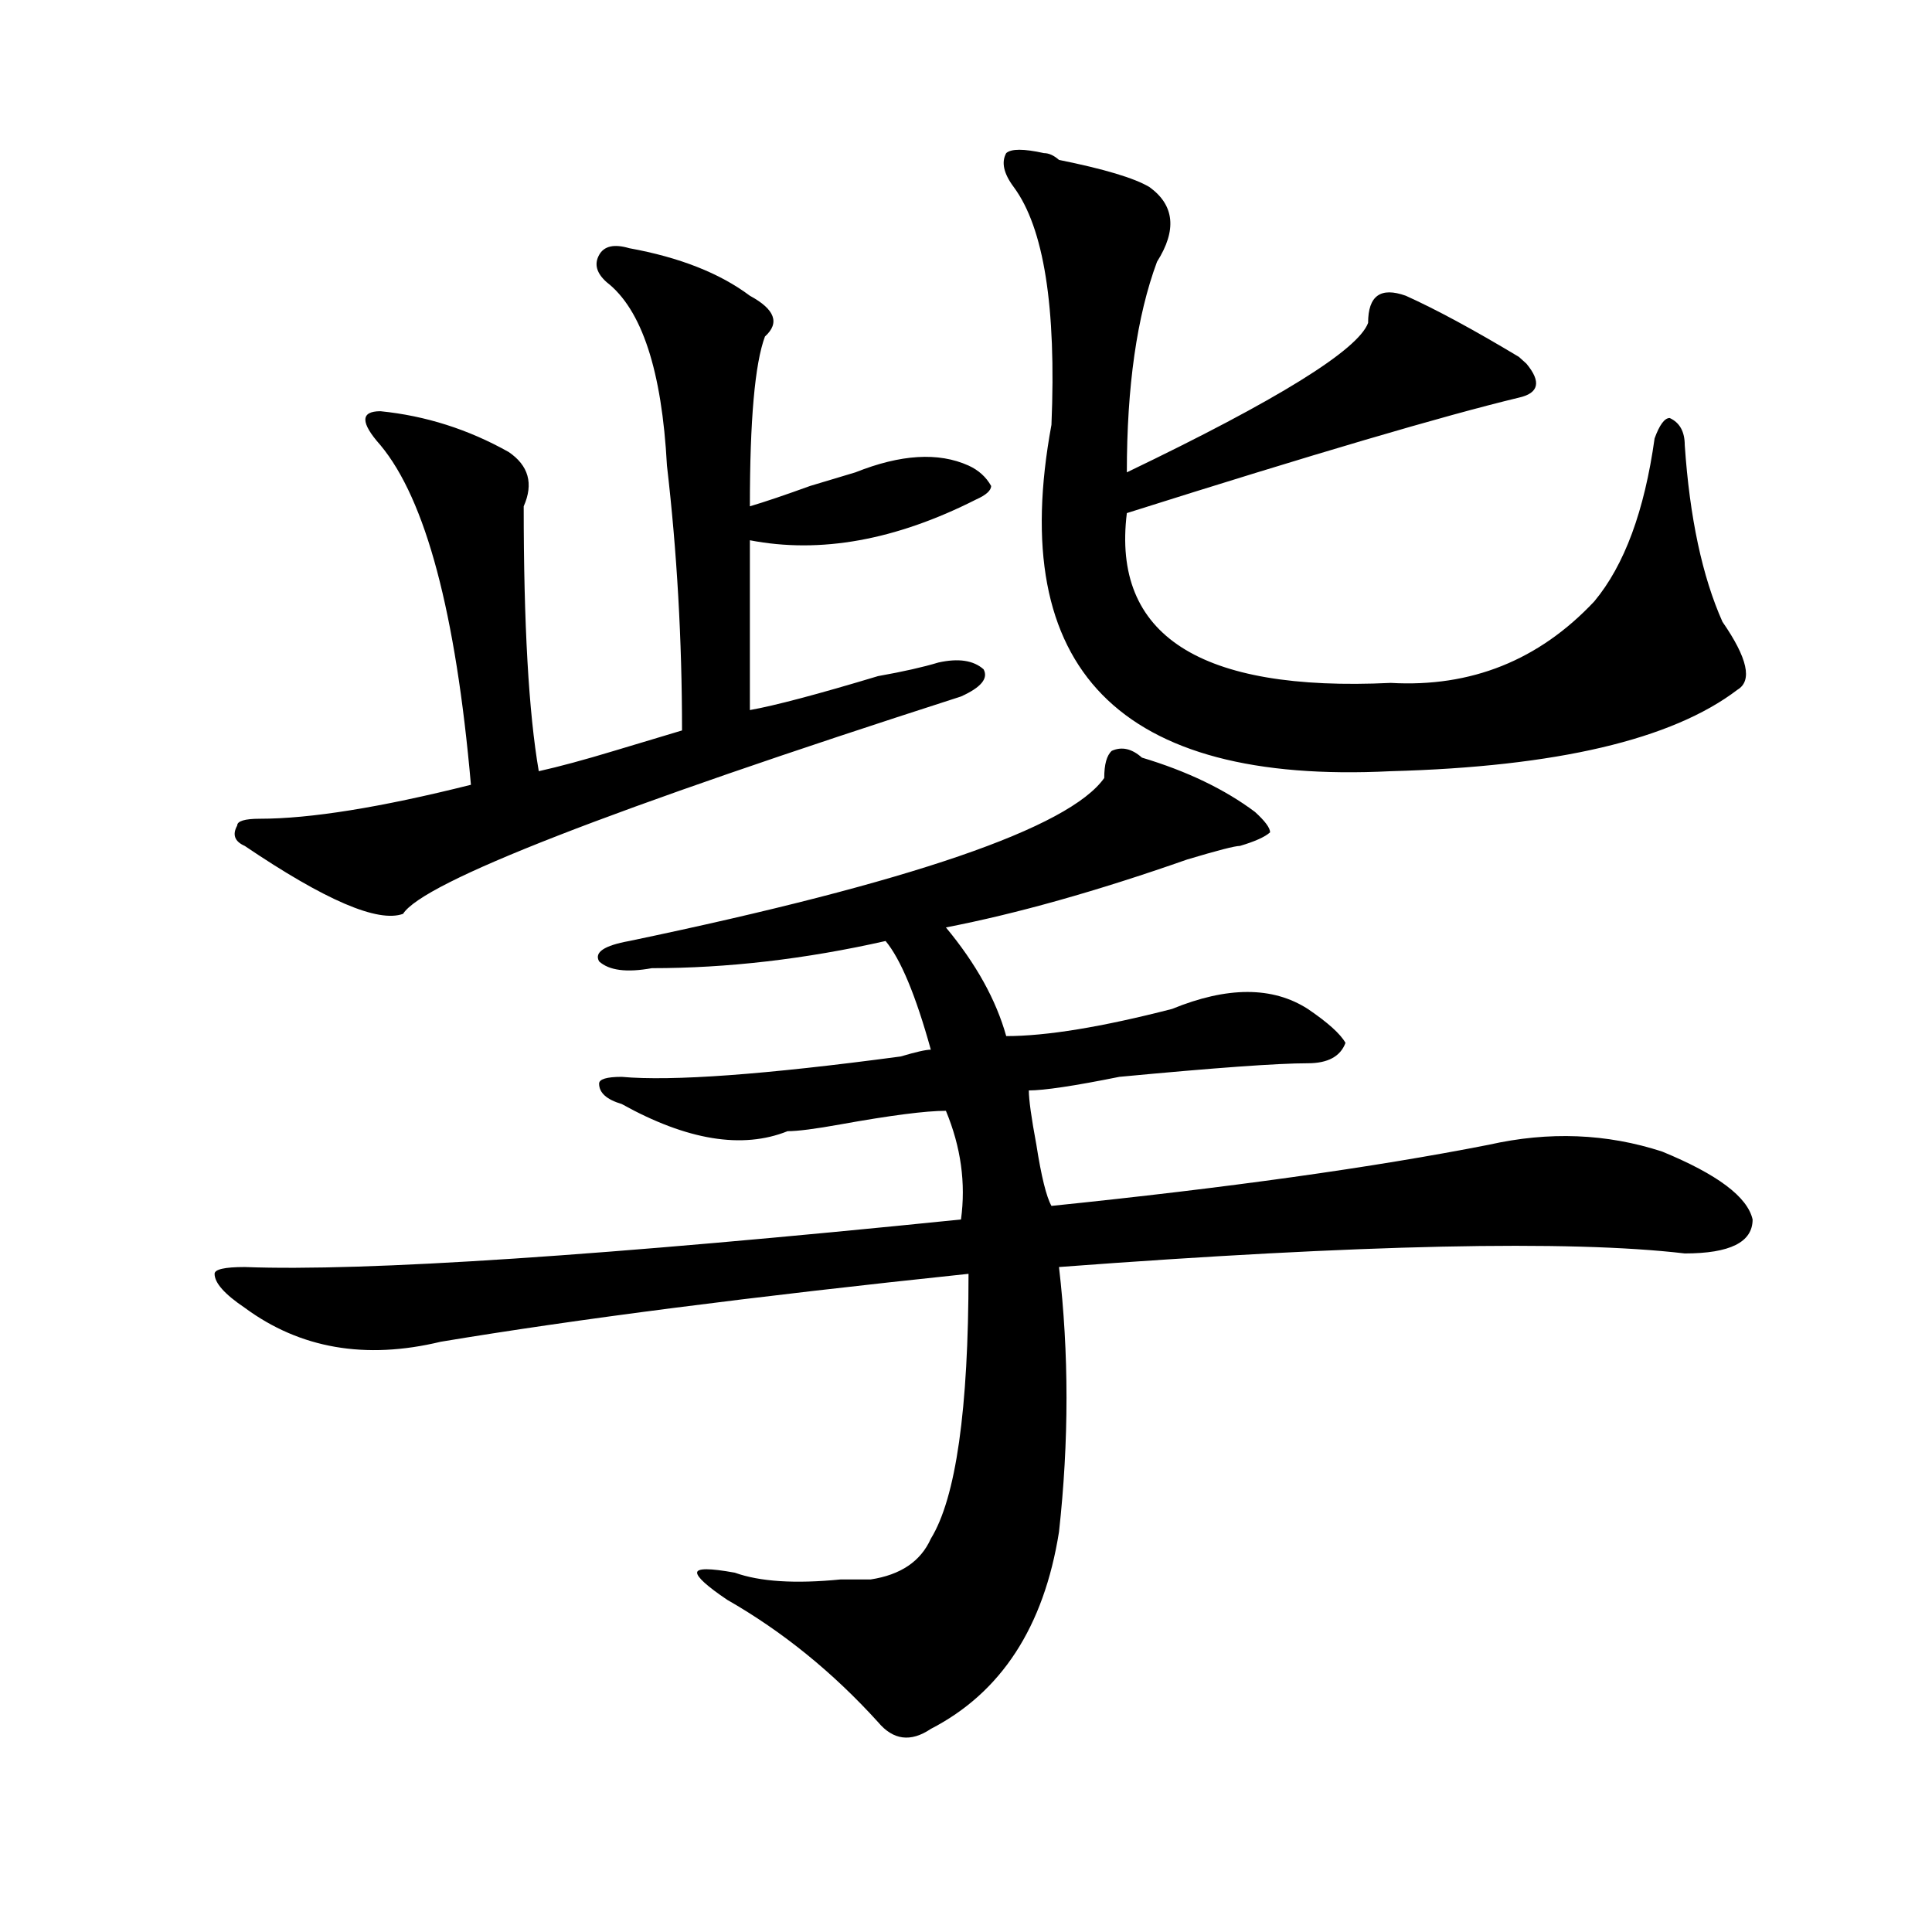 <?xml version="1.0" encoding="utf-8"?>
<!-- Generator: Adobe Illustrator 16.0.0, SVG Export Plug-In . SVG Version: 6.00 Build 0)  -->
<!DOCTYPE svg PUBLIC "-//W3C//DTD SVG 1.1//EN" "http://www.w3.org/Graphics/SVG/1.1/DTD/svg11.dtd">
<svg version="1.1" id="图层_1" xmlns="http://www.w3.org/2000/svg" xmlns:xlink="http://www.w3.org/1999/xlink" x="0px" y="0px"
	 width="1000px" height="1000px" viewBox="0 0 1000 1000" enable-background="new 0 0 1000 1000" xml:space="preserve">
<path d="M591.059,392.141c23.414,7.031,42.926,16.425,58.535,28.125c5.183,4.725,7.805,8.24,7.805,10.547
	c-2.622,2.362-7.805,4.725-15.609,7.031c-2.622,0-11.707,2.362-27.316,7.031C567.645,461.3,525.999,473,489.598,480.031
	c15.609,18.787,25.975,37.519,31.219,56.25c20.792,0,49.389-4.669,85.852-14.063c28.597-11.7,52.011-11.7,70.242,0
	c10.365,7.031,16.89,12.909,19.512,17.578c-2.622,7.031-9.146,10.547-19.512,10.547c-15.609,0-48.17,2.362-97.559,7.031
	c-23.414,4.725-39.023,7.031-46.828,7.031c0,4.725,1.28,14.063,3.902,28.125c2.561,16.425,5.183,26.972,7.805,31.641
	c91.034-9.338,166.459-19.885,226.336-31.641c31.219-7.031,61.096-5.822,89.754,3.516c28.597,11.756,44.206,23.456,46.828,35.156
	c0,11.756-11.707,17.578-35.121,17.578c-59.877-7.031-167.801-4.669-323.895,7.031c5.183,44.55,5.183,90.253,0,137.109
	c-7.805,49.219-29.938,83.166-66.34,101.953c-10.427,7.031-19.512,5.822-27.316-3.516c-23.414-25.818-49.45-46.912-78.047-63.281
	c-10.427-7.031-15.609-11.756-15.609-14.063c0-2.362,6.463-2.362,19.512,0c12.987,4.669,31.219,5.822,54.633,3.516
	c7.805,0,12.987,0,15.609,0c15.609-2.362,25.975-9.394,31.219-21.094c12.987-21.094,19.512-66.797,19.512-137.109
	c-111.888,11.756-202.922,23.456-273.164,35.156c-39.023,9.394-72.864,3.516-101.461-17.578
	c-10.427-7.031-15.609-12.854-15.609-17.578c0-2.307,5.183-3.516,15.609-3.516c62.438,2.362,185.971-5.822,370.723-24.609
	c2.561-18.731,0-37.463-7.805-56.25c-10.427,0-28.658,2.362-54.633,7.031c-13.049,2.362-22.134,3.516-27.316,3.516
	c-23.414,9.394-52.072,4.725-85.852-14.063c-7.805-2.307-11.707-5.822-11.707-10.547c0-2.307,3.902-3.516,11.707-3.516
	c25.975,2.362,74.145-1.153,144.387-10.547c7.805-2.307,12.987-3.516,15.609-3.516c-7.805-28.125-15.609-46.856-23.414-56.25
	c-41.646,9.394-81.949,14.063-120.973,14.063c-13.049,2.362-22.134,1.209-27.316-3.516c-2.622-4.669,2.561-8.185,15.609-10.547
	c145.667-30.432,227.616-58.557,245.848-84.375c0-7.031,1.28-11.7,3.902-14.063C580.632,386.318,585.814,387.472,591.059,392.141z
	 M325.699,128.469c25.975,4.725,46.828,12.909,62.438,24.609c12.987,7.031,15.609,14.063,7.805,21.094
	c-5.244,14.063-7.805,43.396-7.805,87.891c7.805-2.307,18.17-5.822,31.219-10.547c7.805-2.307,15.609-4.669,23.414-7.031
	c23.414-9.338,42.926-10.547,58.535-3.516c5.183,2.362,9.085,5.878,11.707,10.547c0,2.362-2.622,4.725-7.805,7.031
	c-41.646,21.094-80.669,28.125-117.07,21.094c0,32.85,0,62.128,0,87.891c12.987-2.307,35.121-8.185,66.34-17.578
	c12.987-2.307,23.414-4.669,31.219-7.031c10.365-2.307,18.17-1.153,23.414,3.516c2.561,4.725-1.342,9.394-11.707,14.063
	c-182.13,58.612-278.408,96.131-288.773,112.5c-13.049,4.725-40.365-7.031-81.949-35.156c-5.244-2.307-6.524-5.822-3.902-10.547
	c0-2.307,3.902-3.516,11.707-3.516c25.975,0,62.438-5.822,109.266-17.578c-7.805-89.044-23.414-147.656-46.828-175.781
	c-10.427-11.7-10.427-17.578,0-17.578c23.414,2.362,45.486,9.394,66.34,21.094c10.365,7.031,12.987,16.425,7.805,28.125
	c0,60.975,2.561,106.678,7.805,137.109c10.365-2.307,23.414-5.822,39.023-10.547c15.609-4.669,27.316-8.185,35.121-10.547
	c0-46.856-2.622-92.56-7.805-137.109c-2.622-49.219-13.049-80.859-31.219-94.922c-5.244-4.669-6.524-9.338-3.902-14.063
	C312.65,127.315,317.895,126.162,325.699,128.469z M540.328,79.25c2.561,0,5.183,1.209,7.805,3.516
	c23.414,4.725,39.023,9.394,46.828,14.063c12.987,9.394,14.268,22.303,3.902,38.672c-10.427,28.125-15.609,64.49-15.609,108.984
	c78.047-37.463,119.631-63.281,124.875-77.344c0-14.063,6.463-18.731,19.512-14.063c15.609,7.031,35.121,17.578,58.535,31.641
	l3.902,3.516c7.805,9.394,6.463,15.271-3.902,17.578c-39.023,9.394-106.705,29.334-202.922,59.766
	c-7.805,63.281,37.682,92.615,136.582,87.891c41.584,2.362,76.705-11.7,105.363-42.188c15.609-18.731,25.975-46.856,31.219-84.375
	c2.561-7.031,5.183-10.547,7.805-10.547c5.183,2.362,7.805,7.031,7.805,14.063c2.561,37.519,9.085,68.006,19.512,91.406
	c12.987,18.787,15.609,30.487,7.805,35.156c-33.841,25.818-93.656,39.881-179.508,42.188
	c-140.484,7.031-199.02-52.734-175.605-179.297c2.561-60.919-3.902-101.953-19.512-123.047c-5.244-7.031-6.524-12.854-3.902-17.578
	C523.377,76.943,529.901,76.943,540.328,79.25z"/>
</svg>
